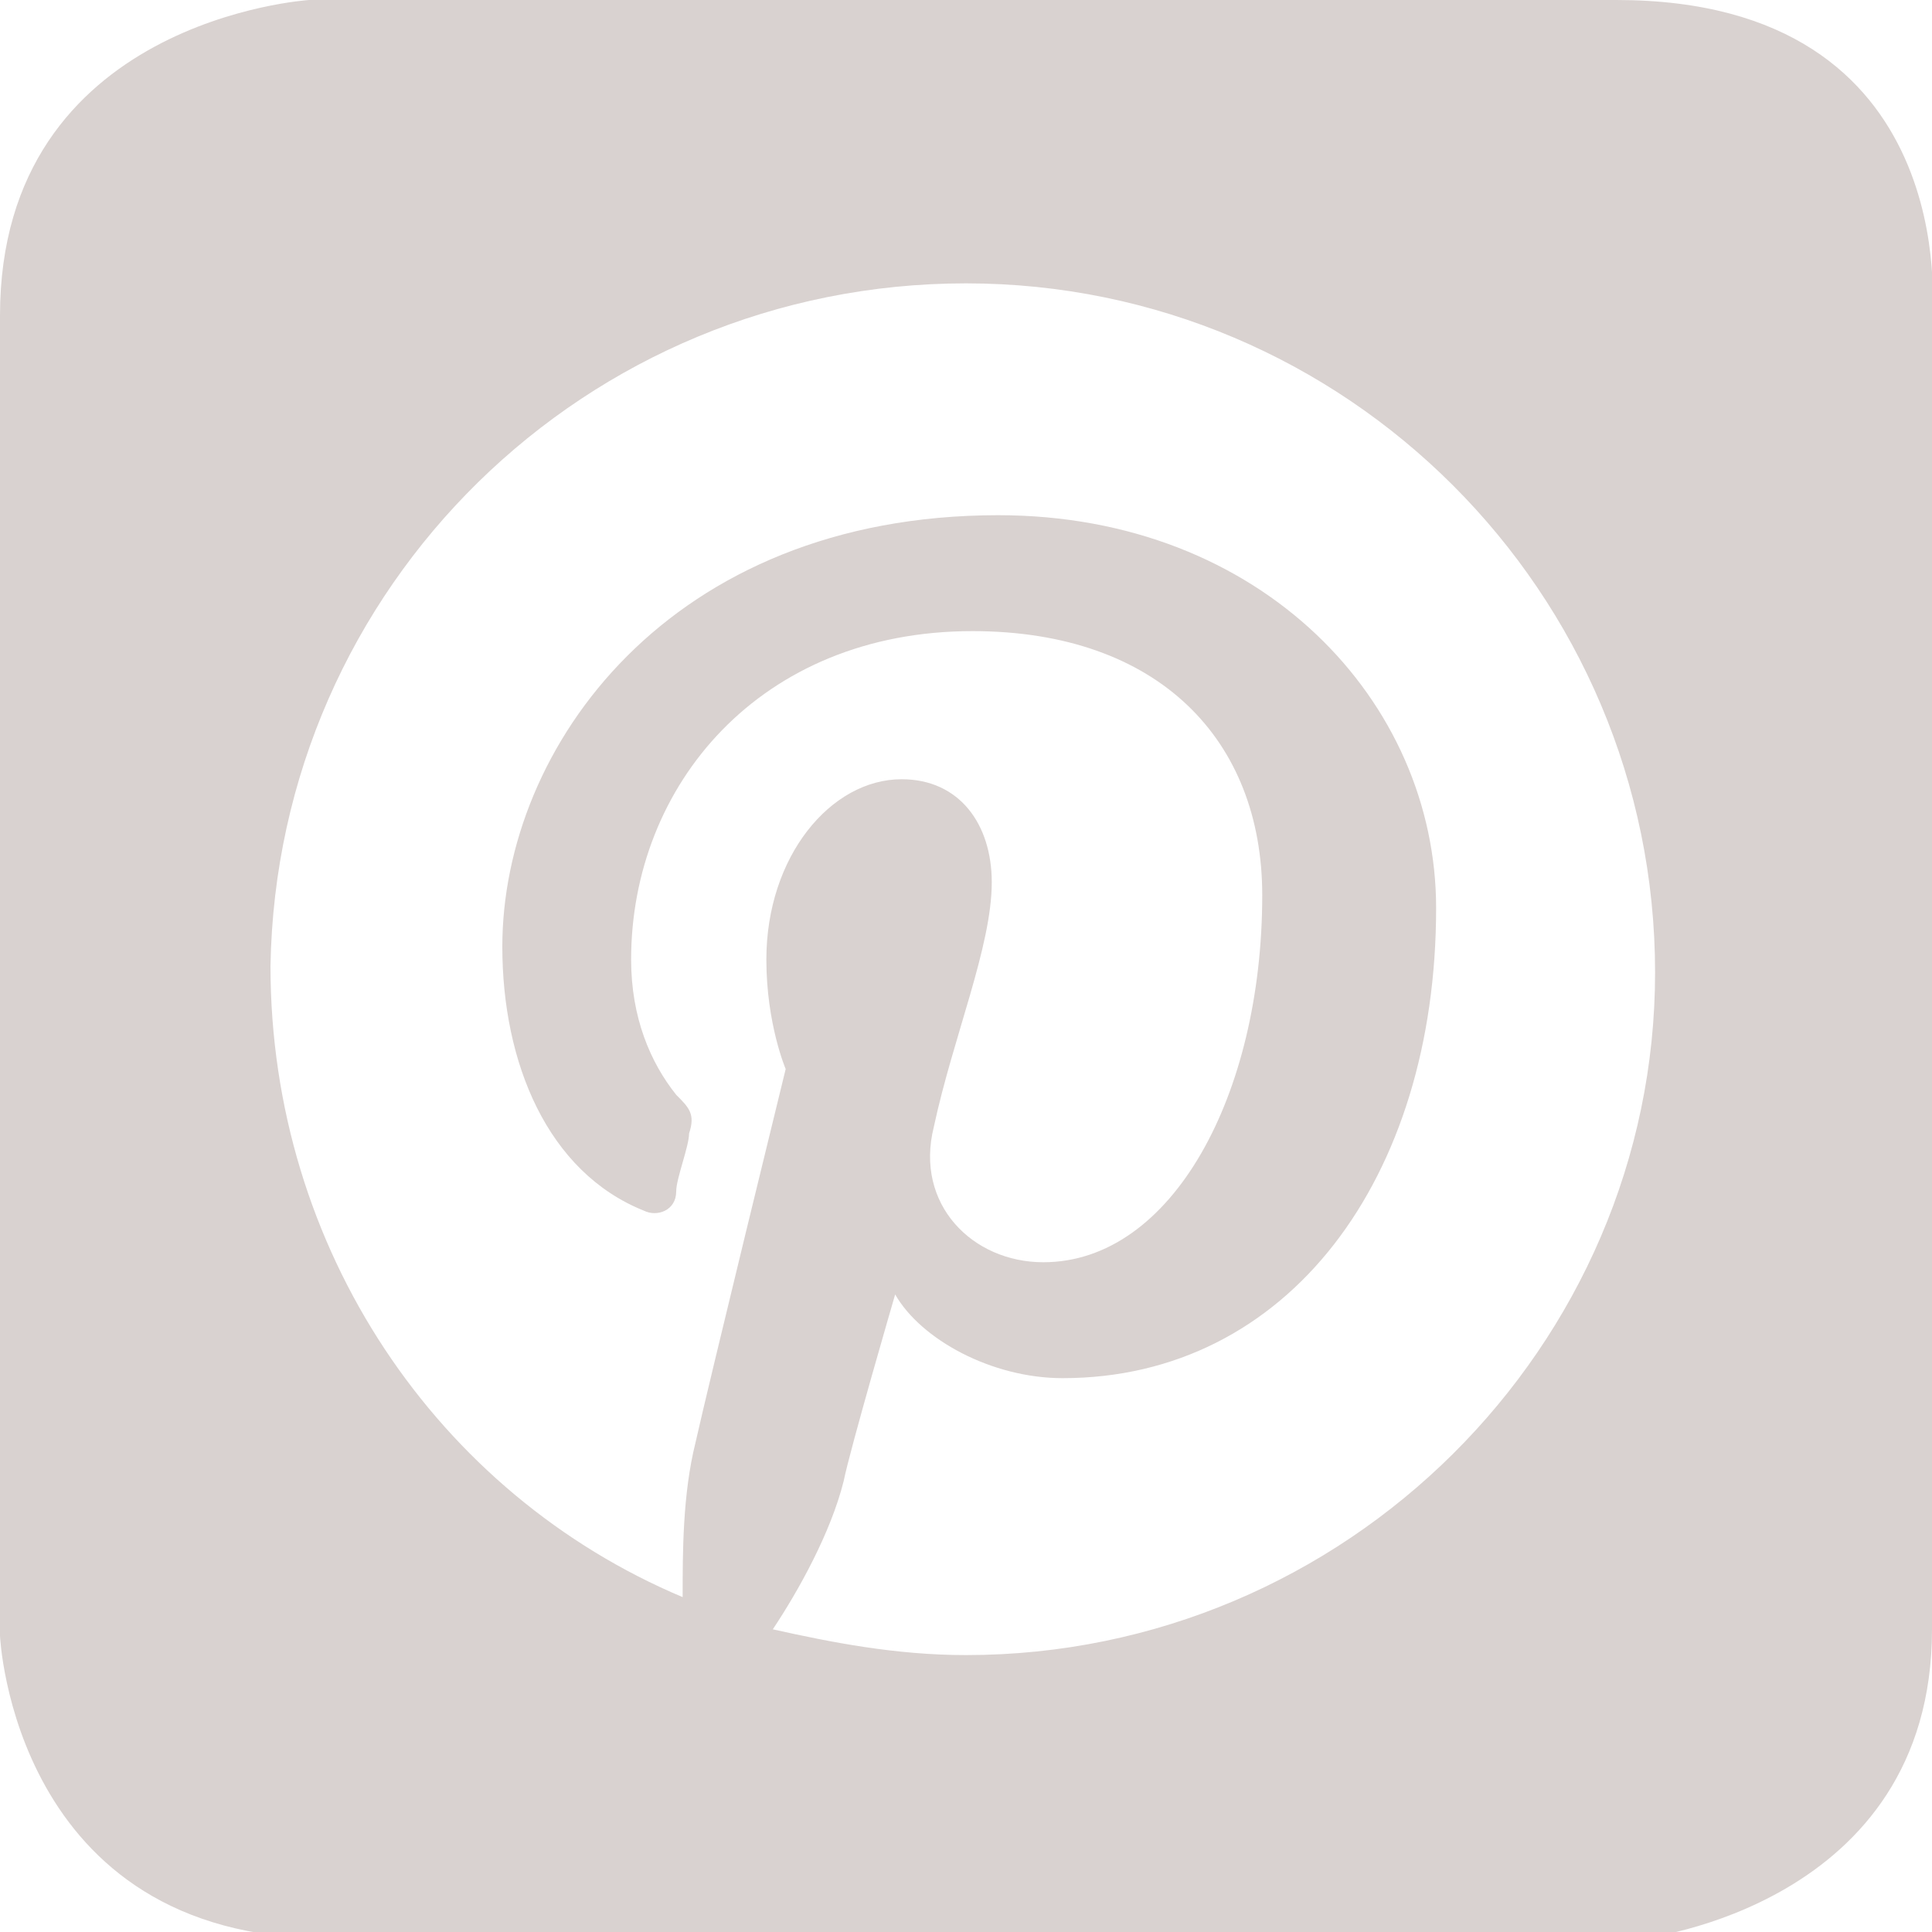 <?xml version="1.0" encoding="utf-8"?>
<!-- Generator: Adobe Illustrator 21.0.0, SVG Export Plug-In . SVG Version: 6.00 Build 0)  -->
<svg version="1.1" id="Vrstva_1" xmlns="http://www.w3.org/2000/svg" xmlns:xlink="http://www.w3.org/1999/xlink" x="0px" y="0px"
	 viewBox="0 0 30 30" style="enable-background:new 0 0 30 30;" xml:space="preserve">
<style type="text/css">
	.st0{fill:#D9D2D0;}
</style>
<path class="st0" d="M25.1,0H4.8C4.8,0,0,0.3,0,4.9v20.5c0,0,0.2,4.7,5.1,4.7h20.4c0,0,4.5-0.5,4.5-4.8V4.9C30,4.9,30.5,0,25.1,0z
	 M15,25.7c-1.1,0-2.1-0.2-3-0.4c0.4-0.6,0.9-1.5,1.1-2.3c0.1-0.5,0.8-2.9,0.8-2.9c0.4,0.7,1.5,1.3,2.6,1.3c3.5,0,5.8-3.1,5.8-7.3
	c0-3.2-2.7-6.1-6.8-6.1c-5.1,0-7.7,3.6-7.7,6.7c0,1.8,0.7,3.5,2.2,4.1c0.2,0.1,0.5,0,0.5-0.3c0-0.2,0.2-0.7,0.2-0.9
	c0.1-0.3,0-0.4-0.2-0.6c-0.4-0.5-0.7-1.2-0.7-2.1c0-2.7,2-5.1,5.3-5.1c2.9,0,4.5,1.7,4.5,4.1c0,3.1-1.4,5.7-3.4,5.7
	c-1.1,0-2-0.9-1.7-2.1c0.3-1.4,0.9-2.8,0.9-3.8c0-0.9-0.5-1.6-1.4-1.6c-1.1,0-2.1,1.2-2.1,2.8c0,1,0.3,1.7,0.3,1.7s-1.2,4.9-1.4,5.8
	c-0.2,0.8-0.2,1.7-0.2,2.4c-3.8-1.6-6.4-5.4-6.4-9.8C4.3,9.1,9.1,4.4,15,4.4c5.9,0,10.7,4.8,10.7,10.7C25.7,20.9,20.9,25.7,15,25.7z
	"/>
</svg>
